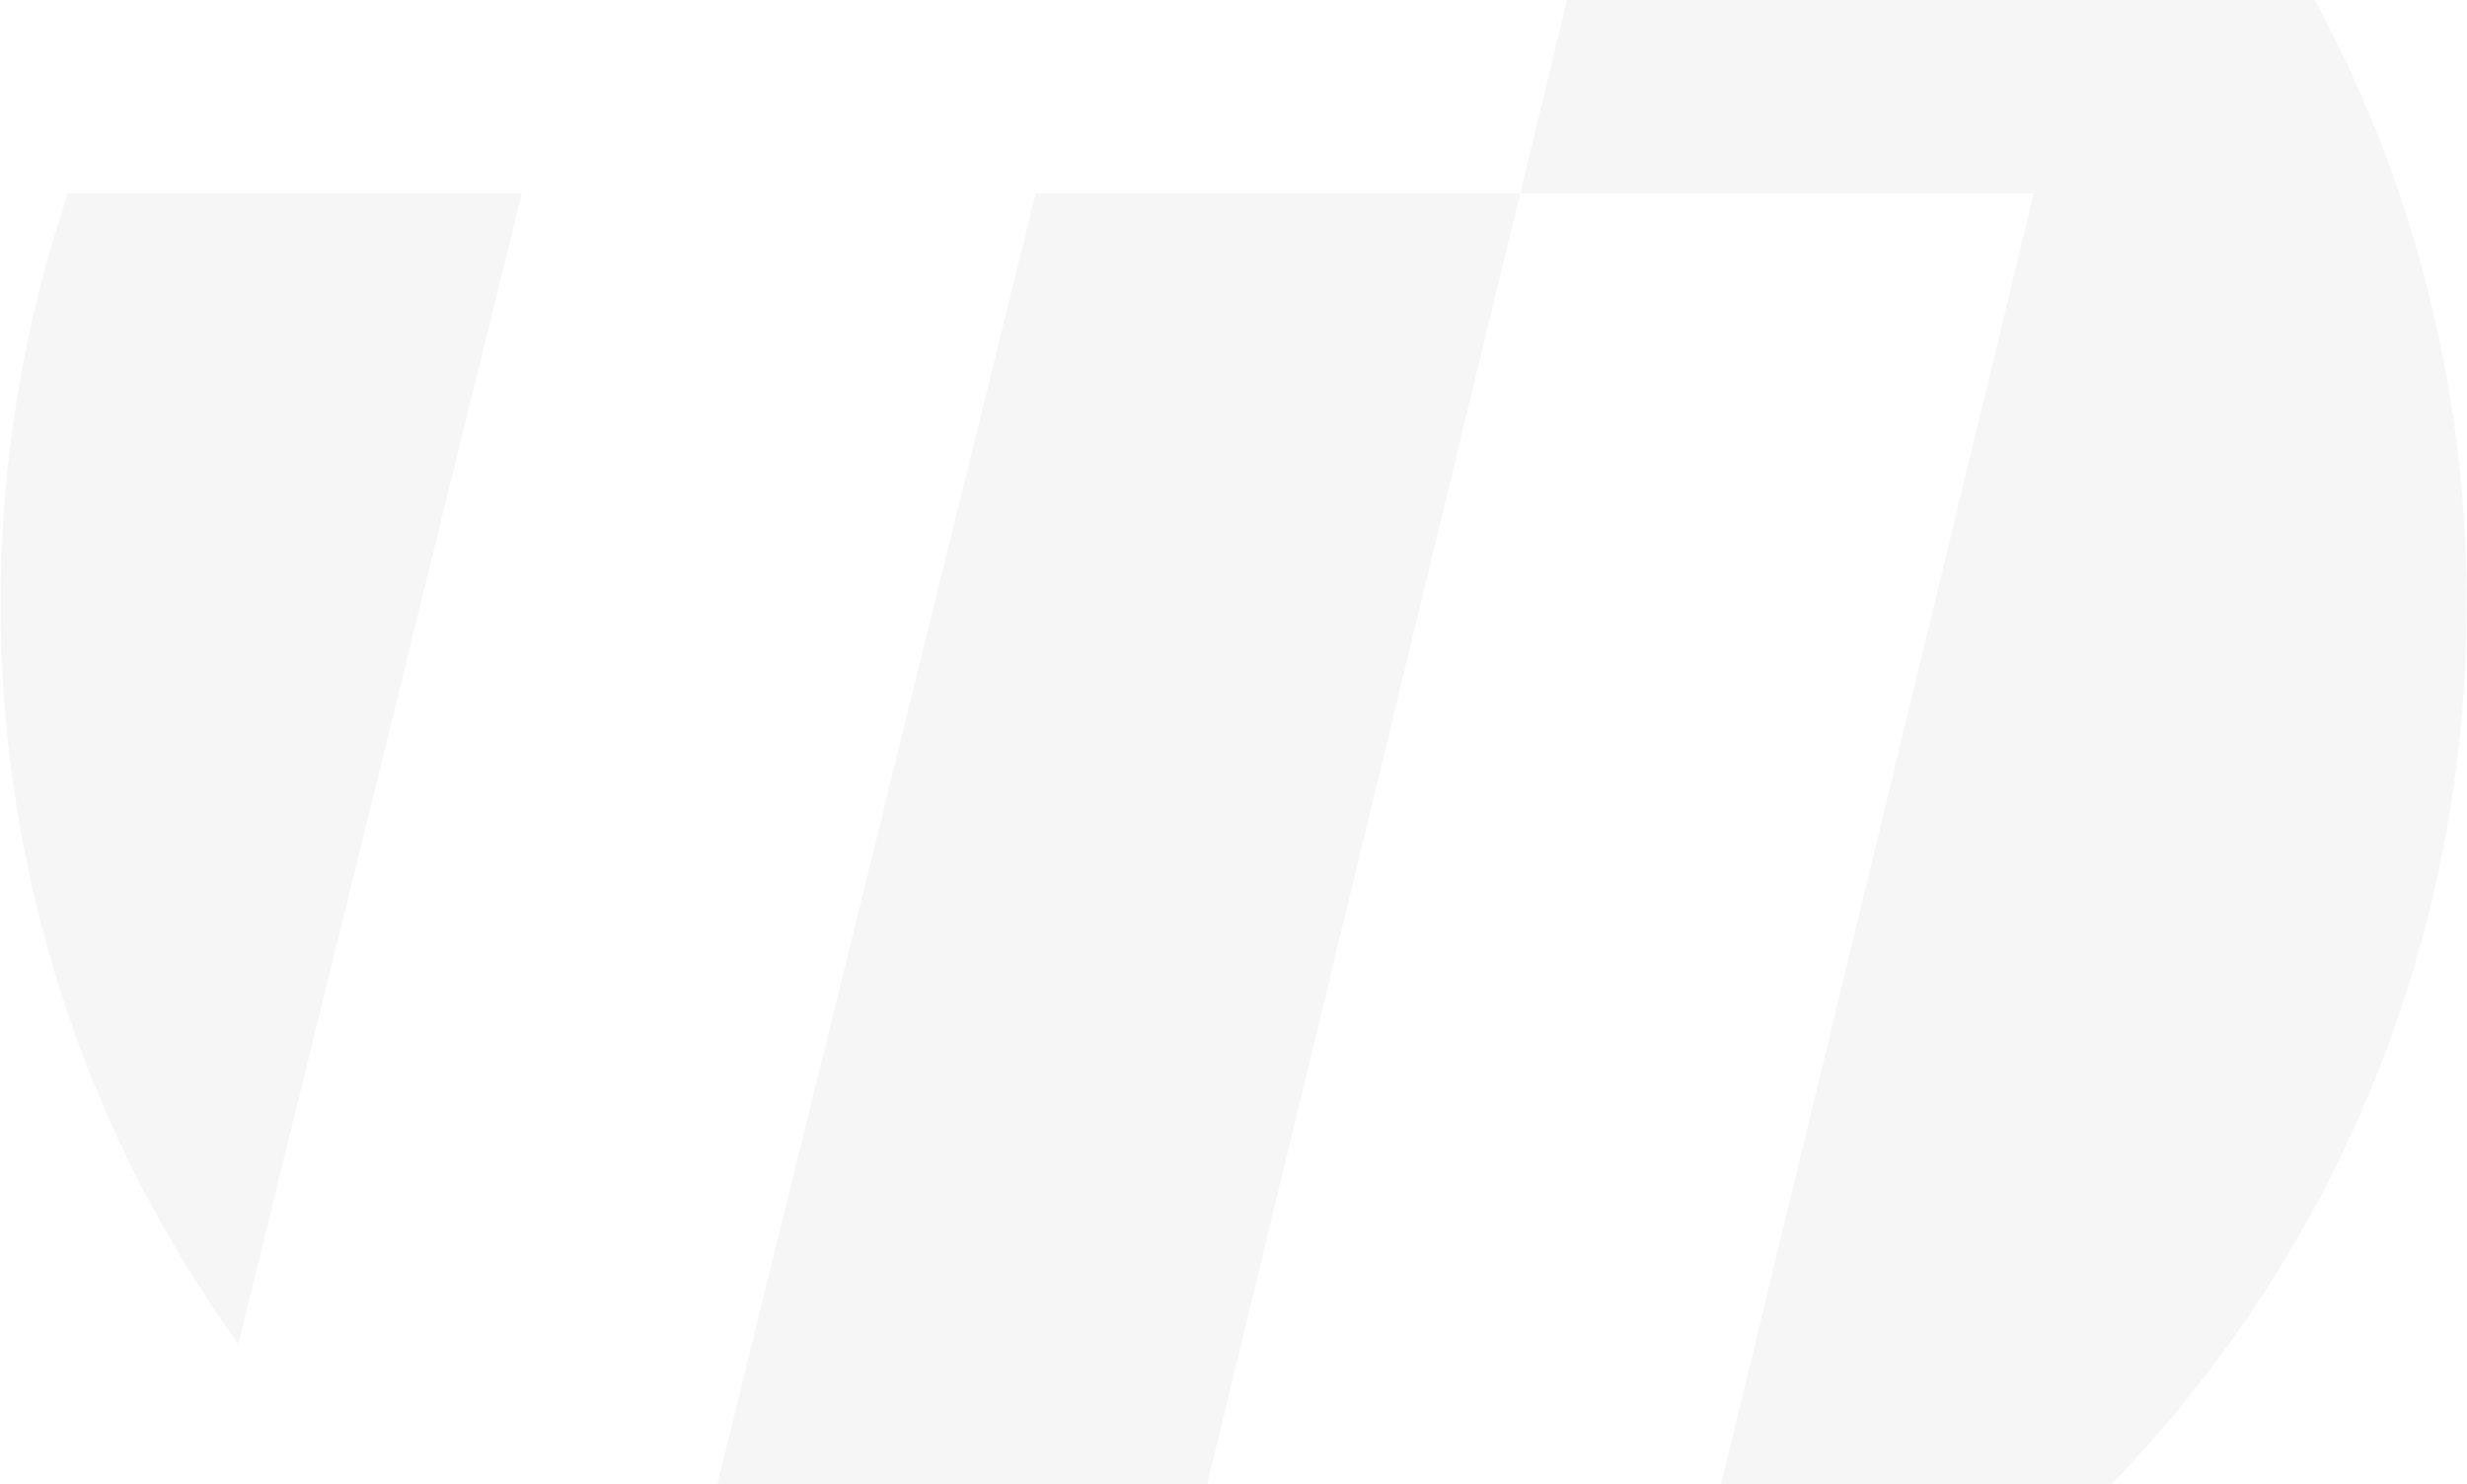 <svg xmlns="http://www.w3.org/2000/svg" width="914" height="550" viewBox="0 0 914 550" fill="none"><path d="M383.679 71.666L244.723 635.205C296.274 662.771 353.486 680.596 414.214 686.296L563.206 71.666H383.679Z" fill="#242B2F" fill-opacity="0.04"></path><path d="M25.166 71.666C9.012 119.297 0.177 170.504 0.177 223.717C0.177 326.277 32.858 421.043 88.268 498.013L193.314 71.666H25.166Z" fill="#242B2F" fill-opacity="0.04"></path><path d="M913.912 223.717C913.912 -32.87 709.338 -240.926 457.016 -240.926C327.924 -240.926 211.299 -186.462 128.183 -98.878H604.607L563.206 71.637H753.512L610.668 661.375C787.365 597.199 913.912 425.463 913.912 223.688V223.717Z" fill="#242B2F" fill-opacity="0.04"></path></svg>